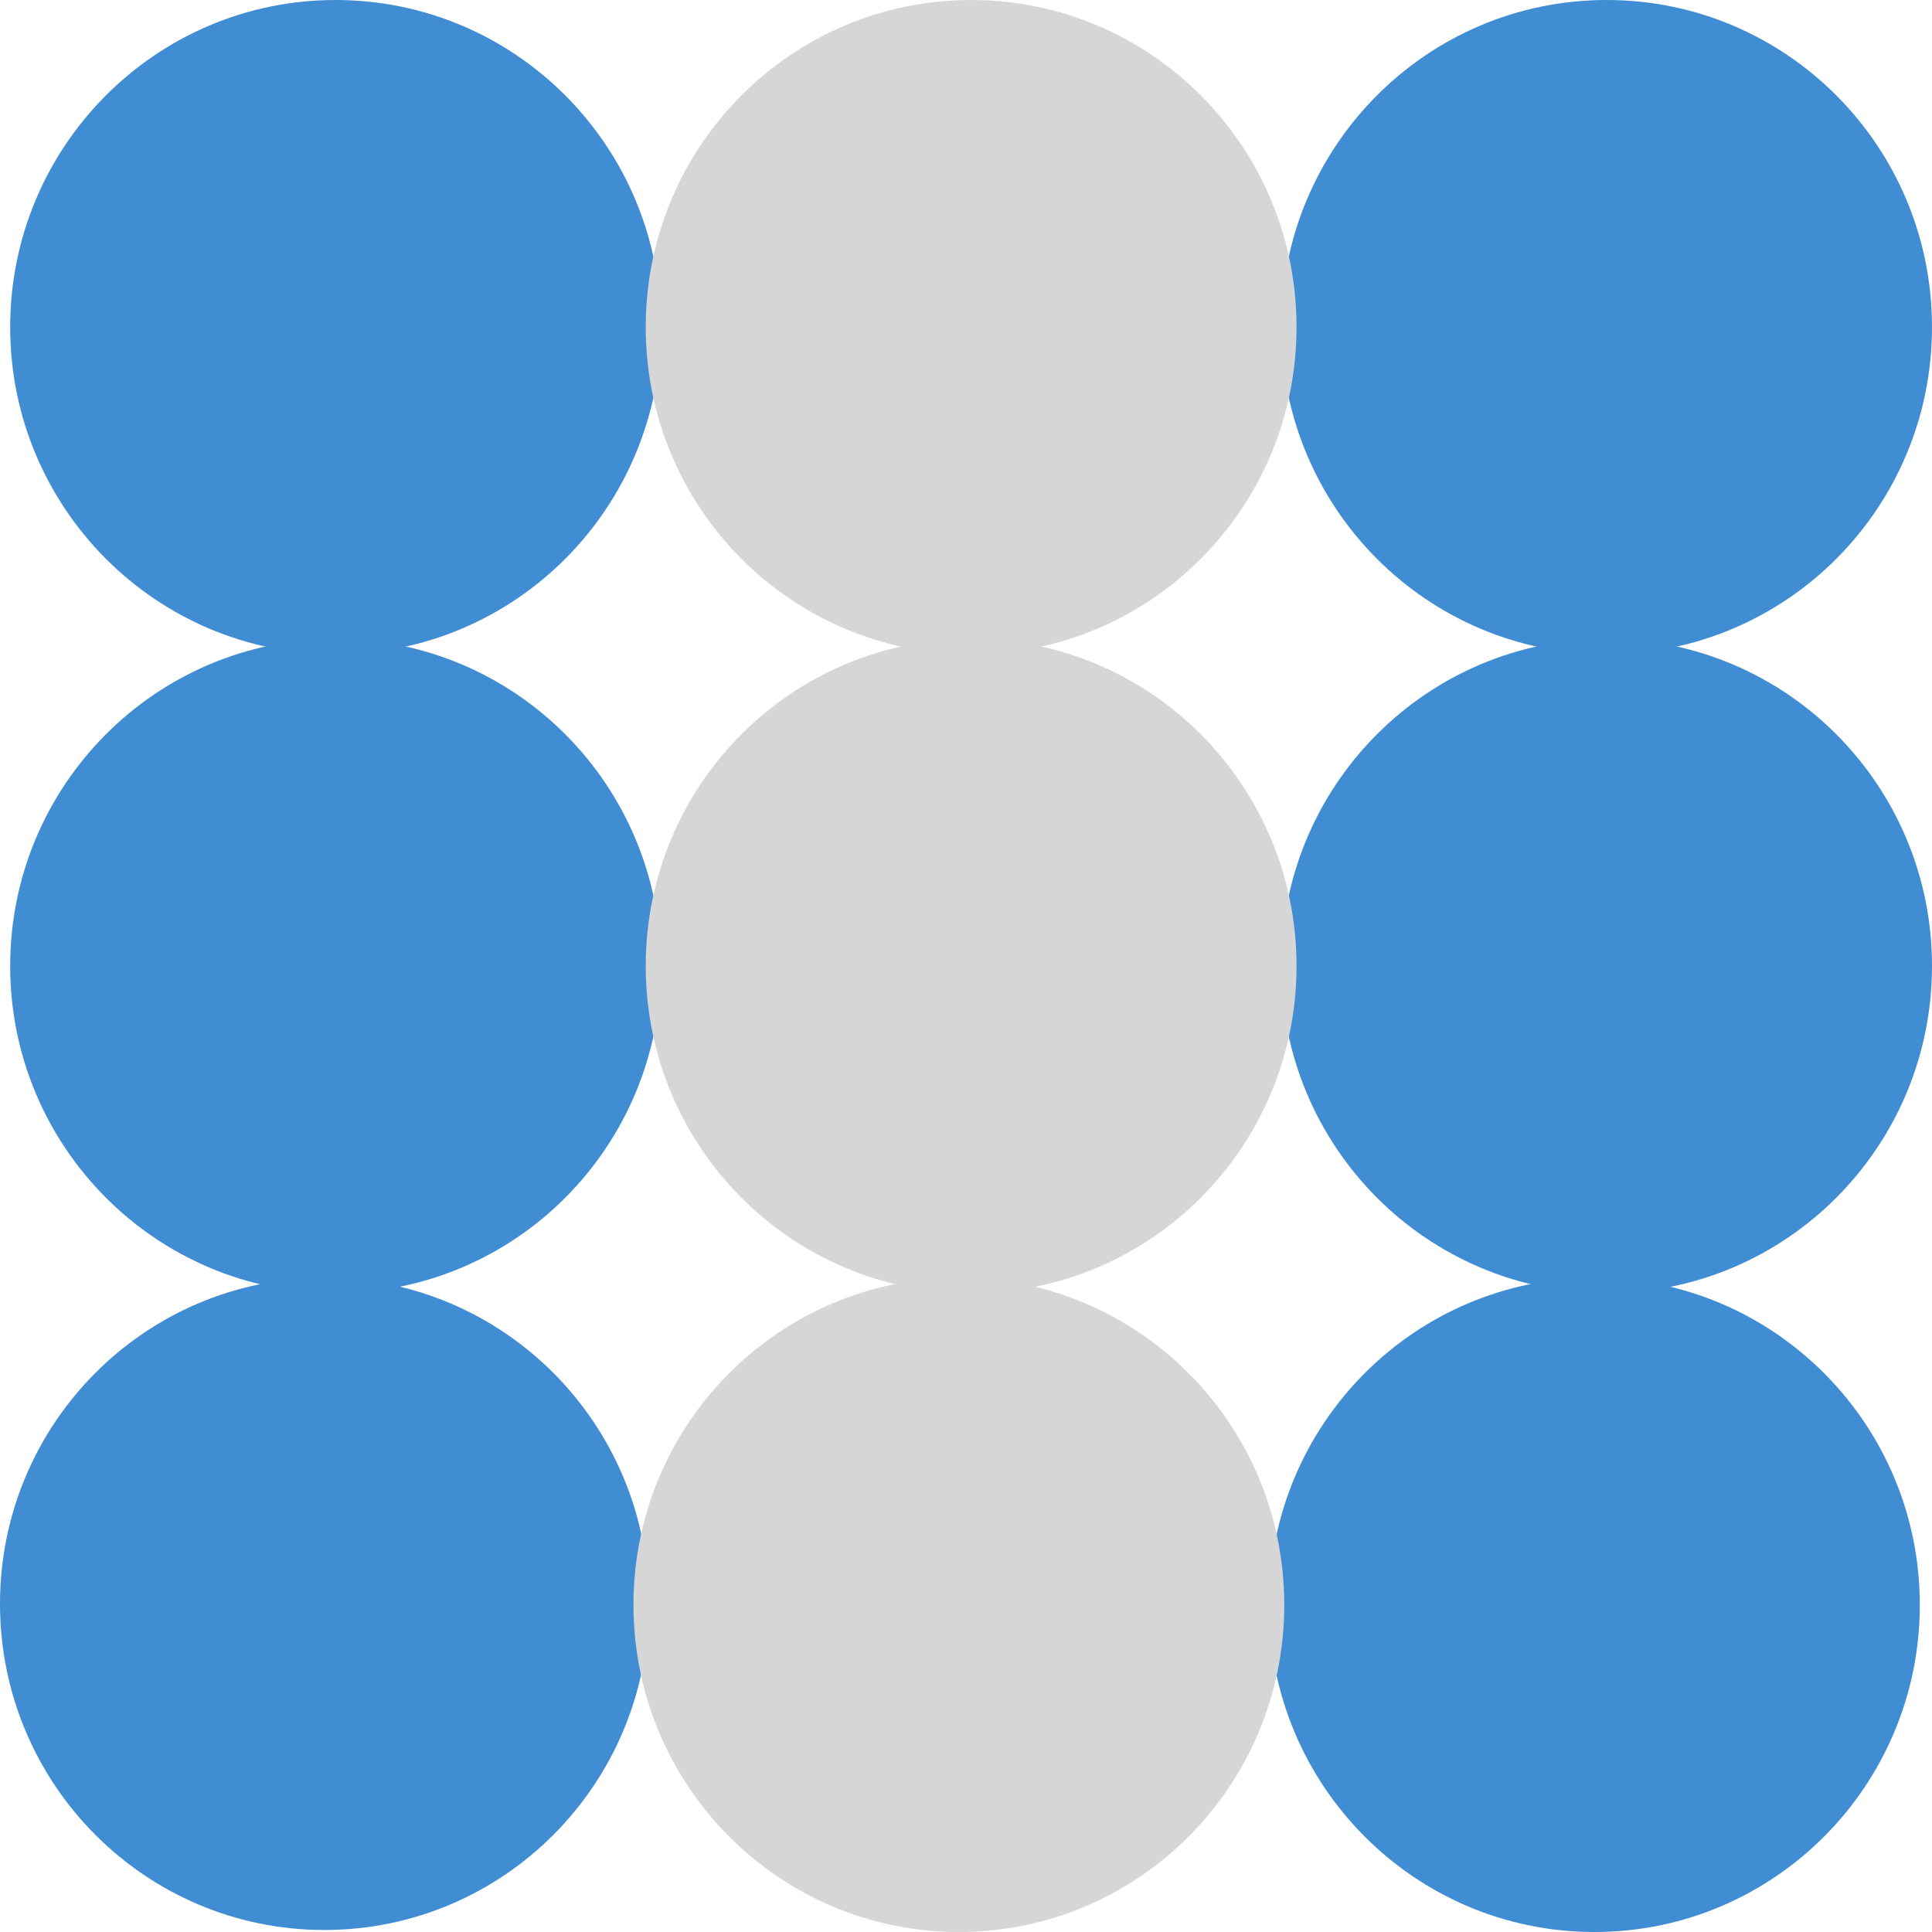 <?xml version="1.0" encoding="UTF-8"?> <svg xmlns="http://www.w3.org/2000/svg" width="26" height="26" viewBox="0 0 26 26" fill="none"><path d="M4.365 25.973C6.776 25.973 8.731 24.008 8.731 21.584C8.731 19.161 6.776 17.196 4.365 17.196C1.954 17.196 0 19.161 0 21.584C0 24.008 1.954 25.973 4.365 25.973Z" fill="#418DD3"></path><path d="M4.516 8.804C6.935 8.804 8.895 6.833 8.895 4.402C8.895 1.971 6.935 0 4.516 0C2.098 0 0.137 1.971 0.137 4.402C0.137 6.833 2.098 8.804 4.516 8.804Z" fill="#418DD3"></path><path d="M21.457 26C23.875 26 25.836 24.029 25.836 21.598C25.836 19.167 23.875 17.196 21.457 17.196C19.038 17.196 17.078 19.167 17.078 21.598C17.078 24.029 19.038 26 21.457 26Z" fill="#418DD3"></path><path d="M21.621 8.804C24.04 8.804 26 6.833 26 4.402C26 1.971 24.04 0 21.621 0C19.203 0 17.242 1.971 17.242 4.402C17.242 6.833 19.203 8.804 21.621 8.804Z" fill="#418DD3"></path><path d="M21.621 17.402C24.04 17.402 26 15.431 26 13C26 10.569 24.04 8.598 21.621 8.598C19.203 8.598 17.242 10.569 17.242 13C17.242 15.431 19.203 17.402 21.621 17.402Z" fill="#418DD3"></path><path d="M4.516 17.402C6.935 17.402 8.895 15.431 8.895 13C8.895 10.569 6.935 8.598 4.516 8.598C2.098 8.598 0.137 10.569 0.137 13C0.137 15.431 2.098 17.402 4.516 17.402Z" fill="#418DD3"></path><path d="M13.069 17.402C15.487 17.402 17.448 15.431 17.448 13C17.448 10.569 15.487 8.598 13.069 8.598C10.65 8.598 8.69 10.569 8.69 13C8.69 15.431 10.65 17.402 13.069 17.402Z" fill="#D6D6D6"></path><path d="M12.904 26C15.323 26 17.283 24.029 17.283 21.598C17.283 19.167 15.323 17.196 12.904 17.196C10.486 17.196 8.525 19.167 8.525 21.598C8.525 24.029 10.486 26 12.904 26Z" fill="#D6D6D6"></path><path d="M13.069 8.804C15.487 8.804 17.448 6.833 17.448 4.402C17.448 1.971 15.487 0 13.069 0C10.65 0 8.69 1.971 8.69 4.402C8.69 6.833 10.65 8.804 13.069 8.804Z" fill="#D6D6D6"></path></svg> 